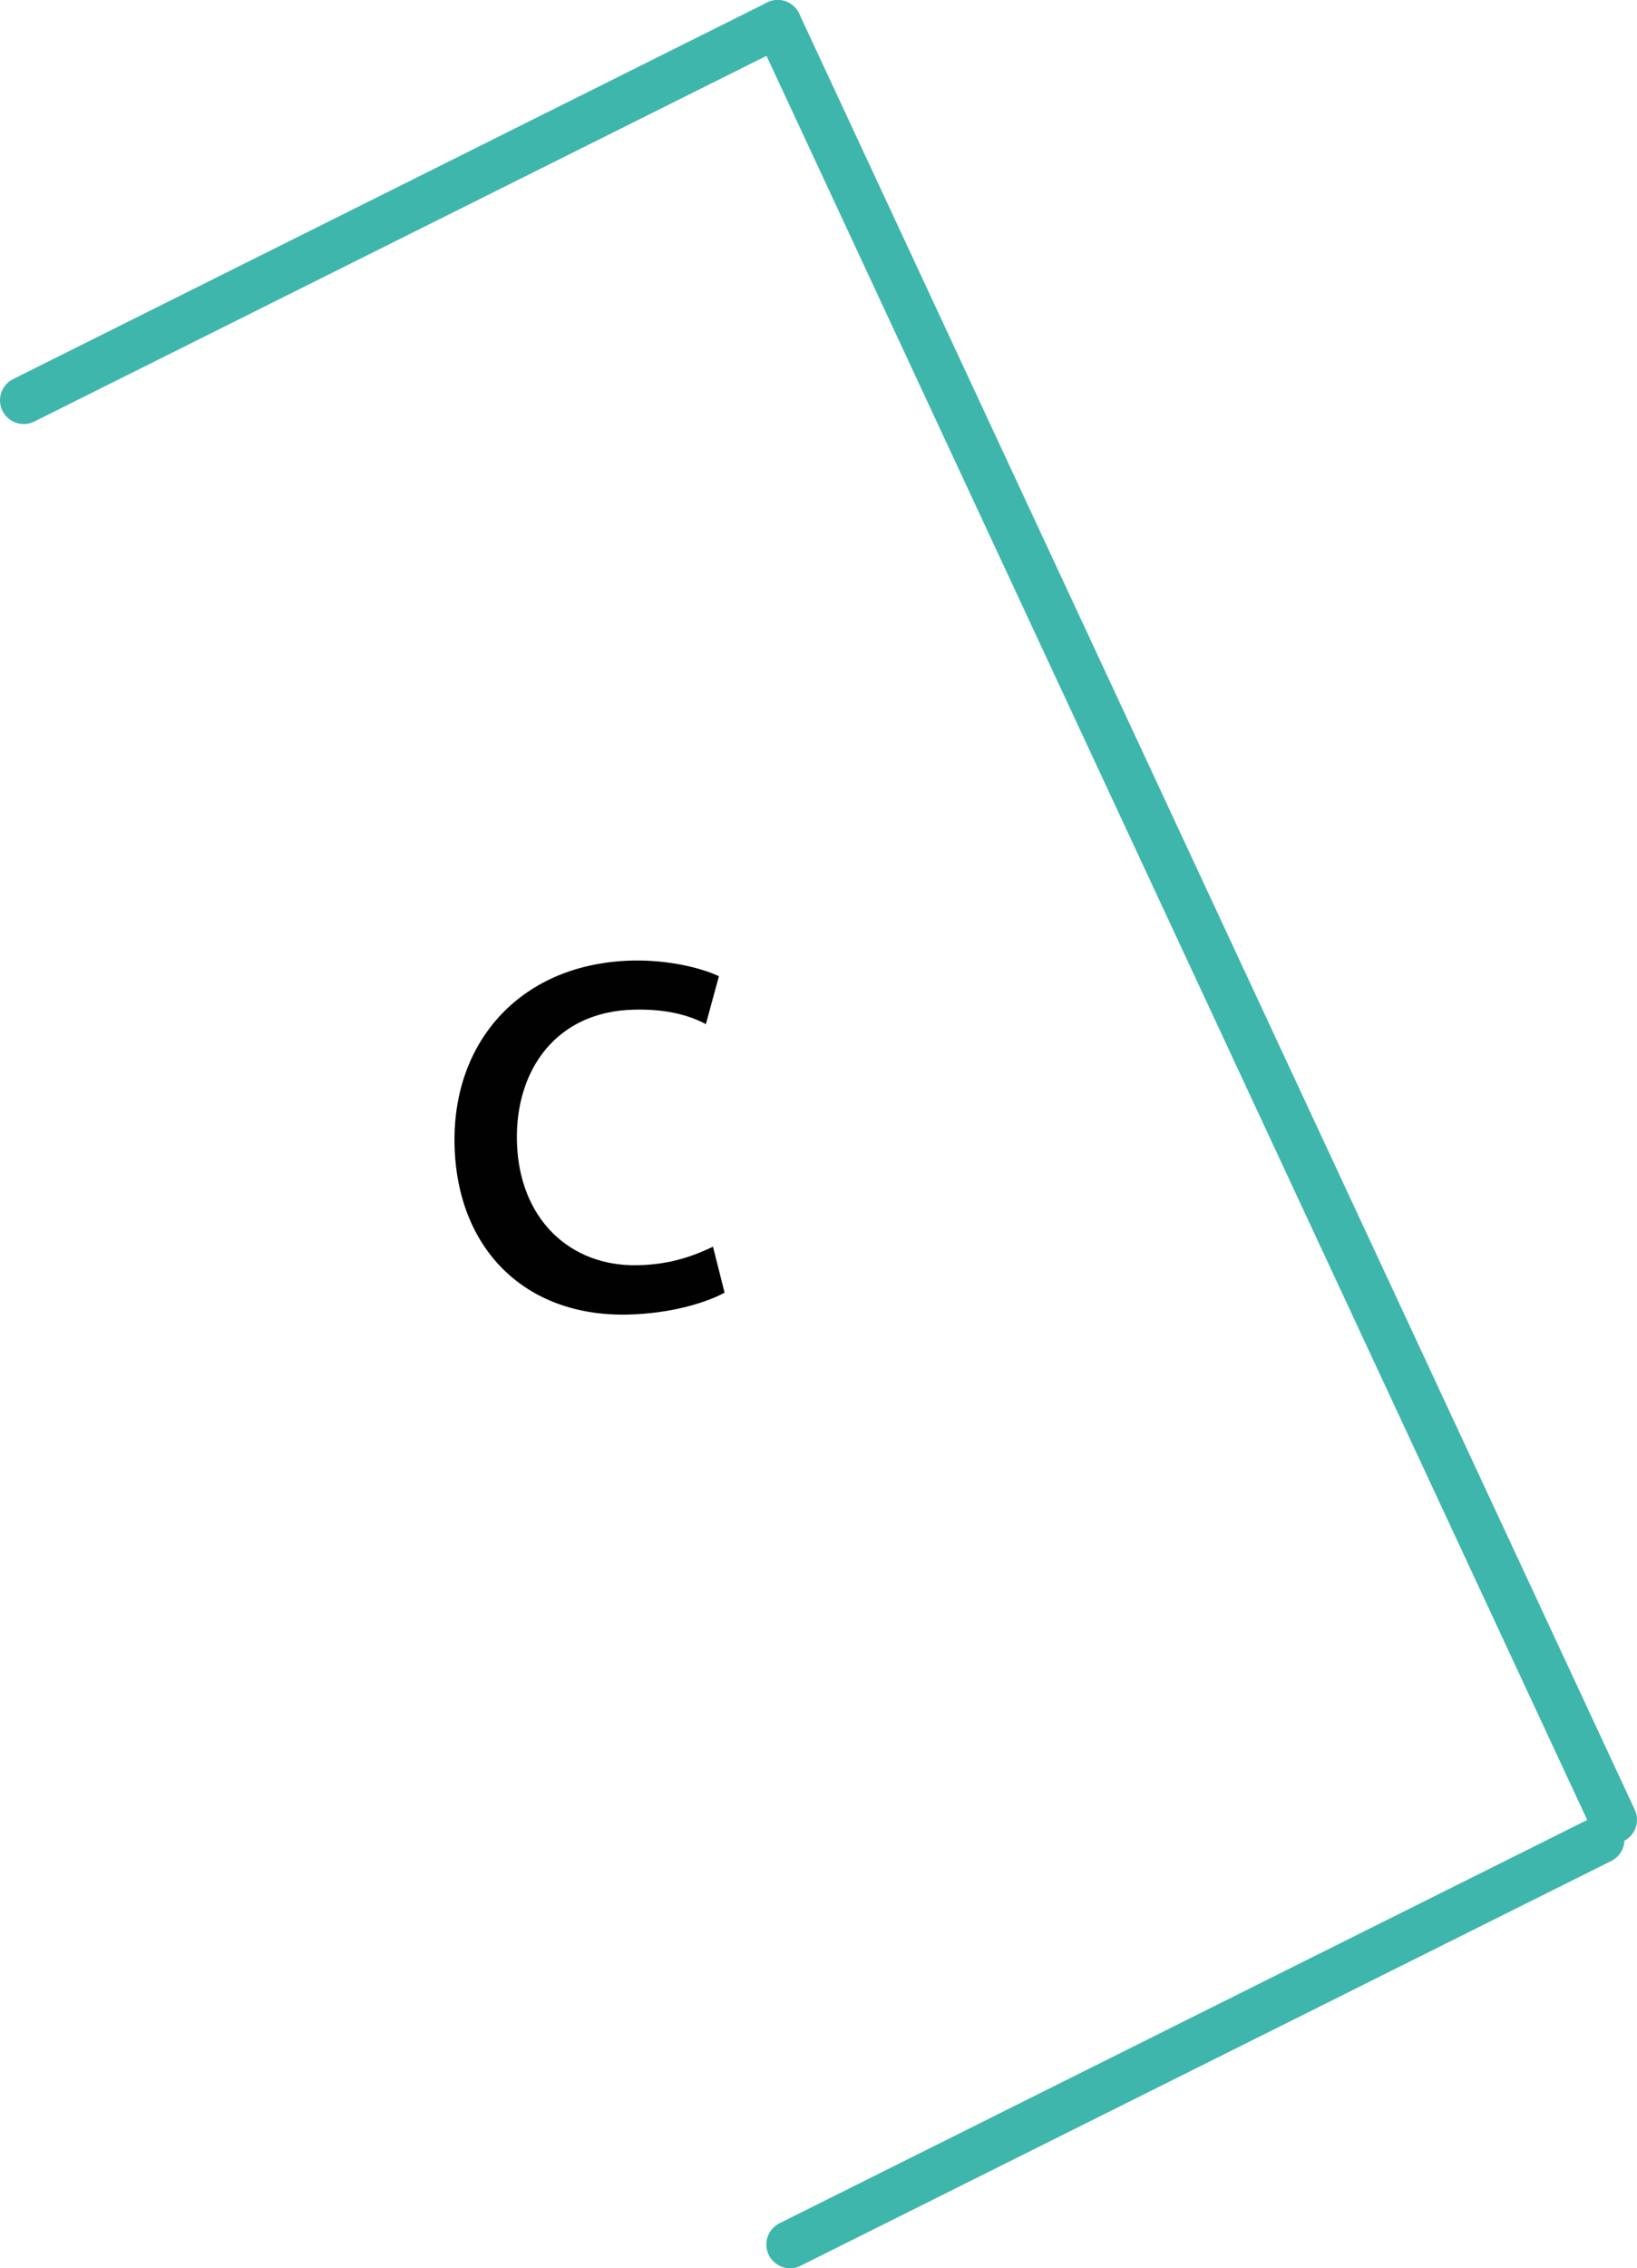 <svg viewBox="0 0 69.04 95.59" xmlns="http://www.w3.org/2000/svg" data-name="Livello 1" id="a" height="95.59" width="69.04">
  <line style="fill: none; stroke: #3eb6ac; stroke-linecap: round; stroke-linejoin: round; stroke-width: 2px;" y2="1" x2="32.8" y1="16.87" x1="1"></line>
  <line style="fill: none; stroke: #3eb6ac; stroke-linecap: round; stroke-linejoin: round; stroke-width: 2px;" y2="77.53" x2="67.51" y1="94.59" x1="33.32"></line>
  <line style="fill: none; stroke: #3eb6ac; stroke-linecap: round; stroke-linejoin: round; stroke-width: 2px;" y2="76.69" x2="68.04" y1="1" x1="32.8"></line>
  <path style="fill: #010101; stroke-width: 0px;" d="m30.55,54.48c-.67.37-2.17.88-4.09.92-4.32.09-7.19-2.77-7.29-7.15-.1-4.41,2.85-7.67,7.52-7.77,1.54-.03,2.91.32,3.63.66l-.55,2.02c-.63-.34-1.61-.65-3.03-.61-3.28.07-5,2.54-4.94,5.52.07,3.31,2.25,5.31,5.09,5.25,1.48-.03,2.45-.44,3.18-.78l.49,1.94Z"></path>
</svg>